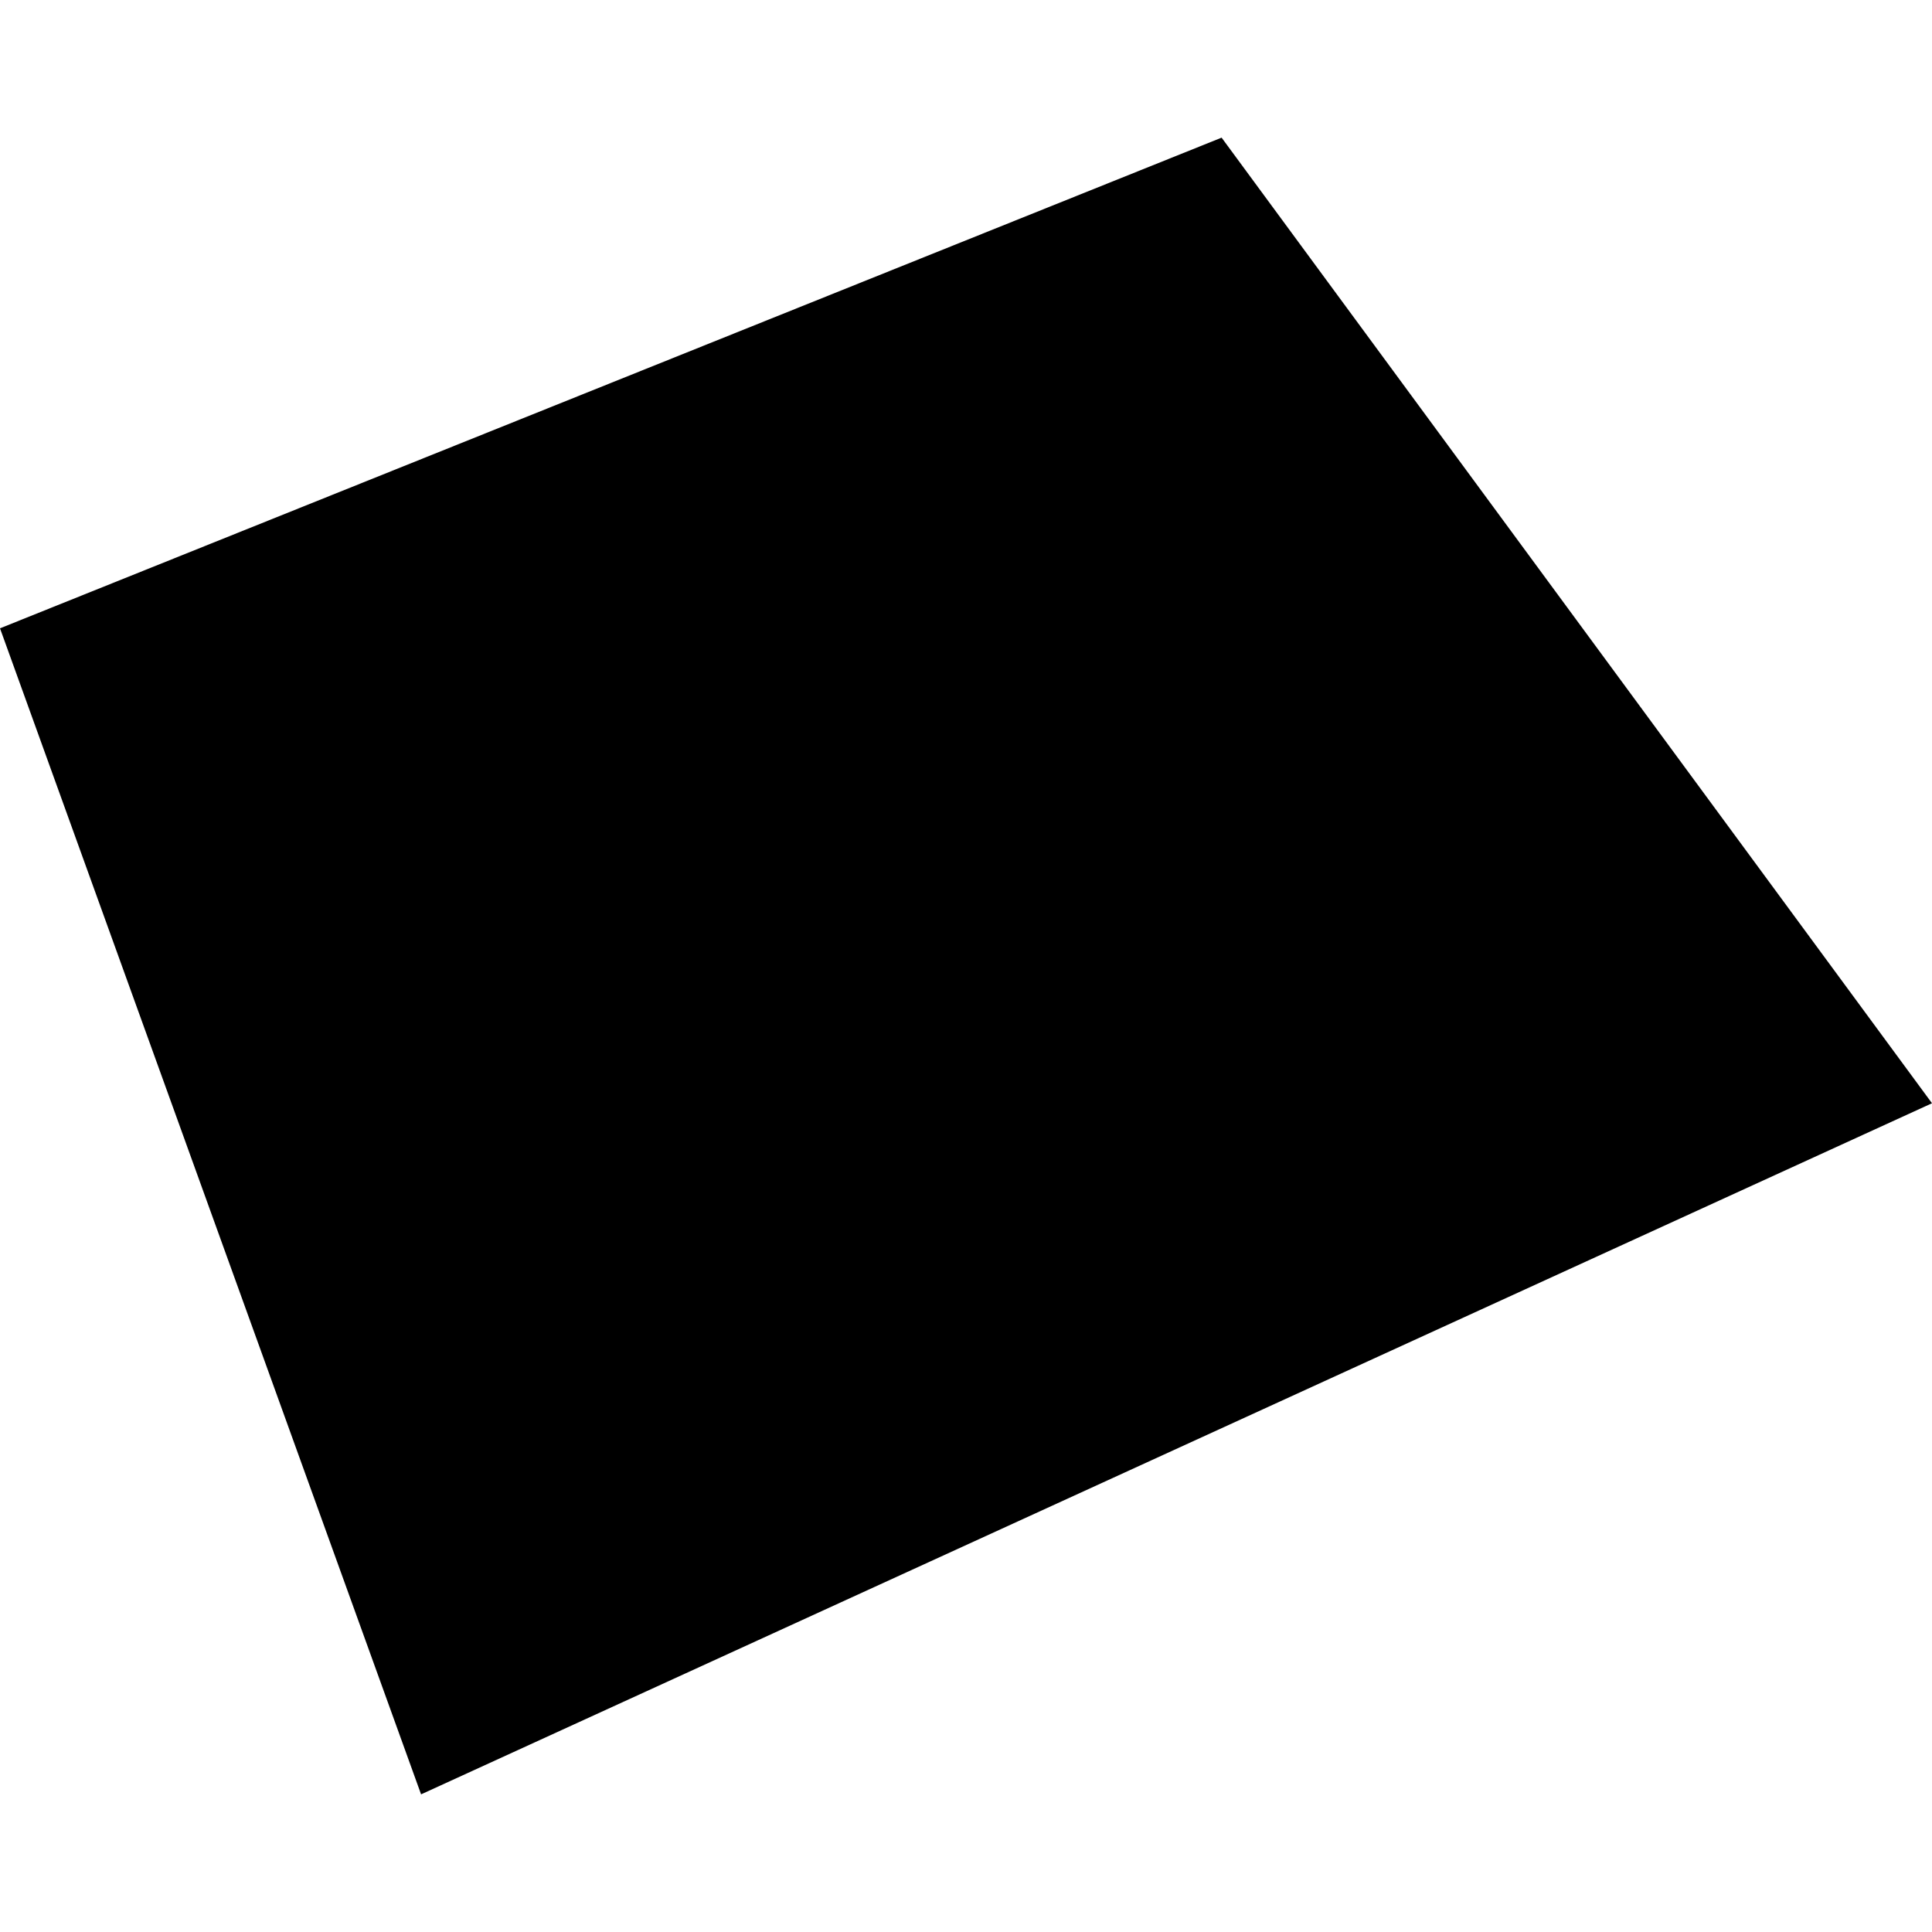 <?xml version="1.0" encoding="utf-8" standalone="no"?>
<!DOCTYPE svg PUBLIC "-//W3C//DTD SVG 1.1//EN"
  "http://www.w3.org/Graphics/SVG/1.1/DTD/svg11.dtd">
<!-- Created with matplotlib (https://matplotlib.org/) -->
<svg height="288pt" version="1.1" viewBox="0 0 288 288" width="288pt" xmlns="http://www.w3.org/2000/svg" xmlns:xlink="http://www.w3.org/1999/xlink">
 <defs>
  <style type="text/css">
*{stroke-linecap:butt;stroke-linejoin:round;}
  </style>
 </defs>
 <g id="figure_1">
  <g id="patch_1">
   <path d="M 0 288 
L 288 288 
L 288 0 
L 0 0 
z
" style="fill:none;opacity:0;"/>
  </g>
  <g id="axes_1">
   <g id="PatchCollection_1">
    <path clip-path="url(#p09afb654ae)" d="M 0 93.662 
L 62.77 267.481 
L 288 164.46 
L 182.103 20.519 
L 0 93.662 
"/>
   </g>
  </g>
 </g>
 <defs>
  <clipPath id="p09afb654ae">
   <rect height="246.963" width="288" x="0" y="20.519"/>
  </clipPath>
 </defs>
</svg>
